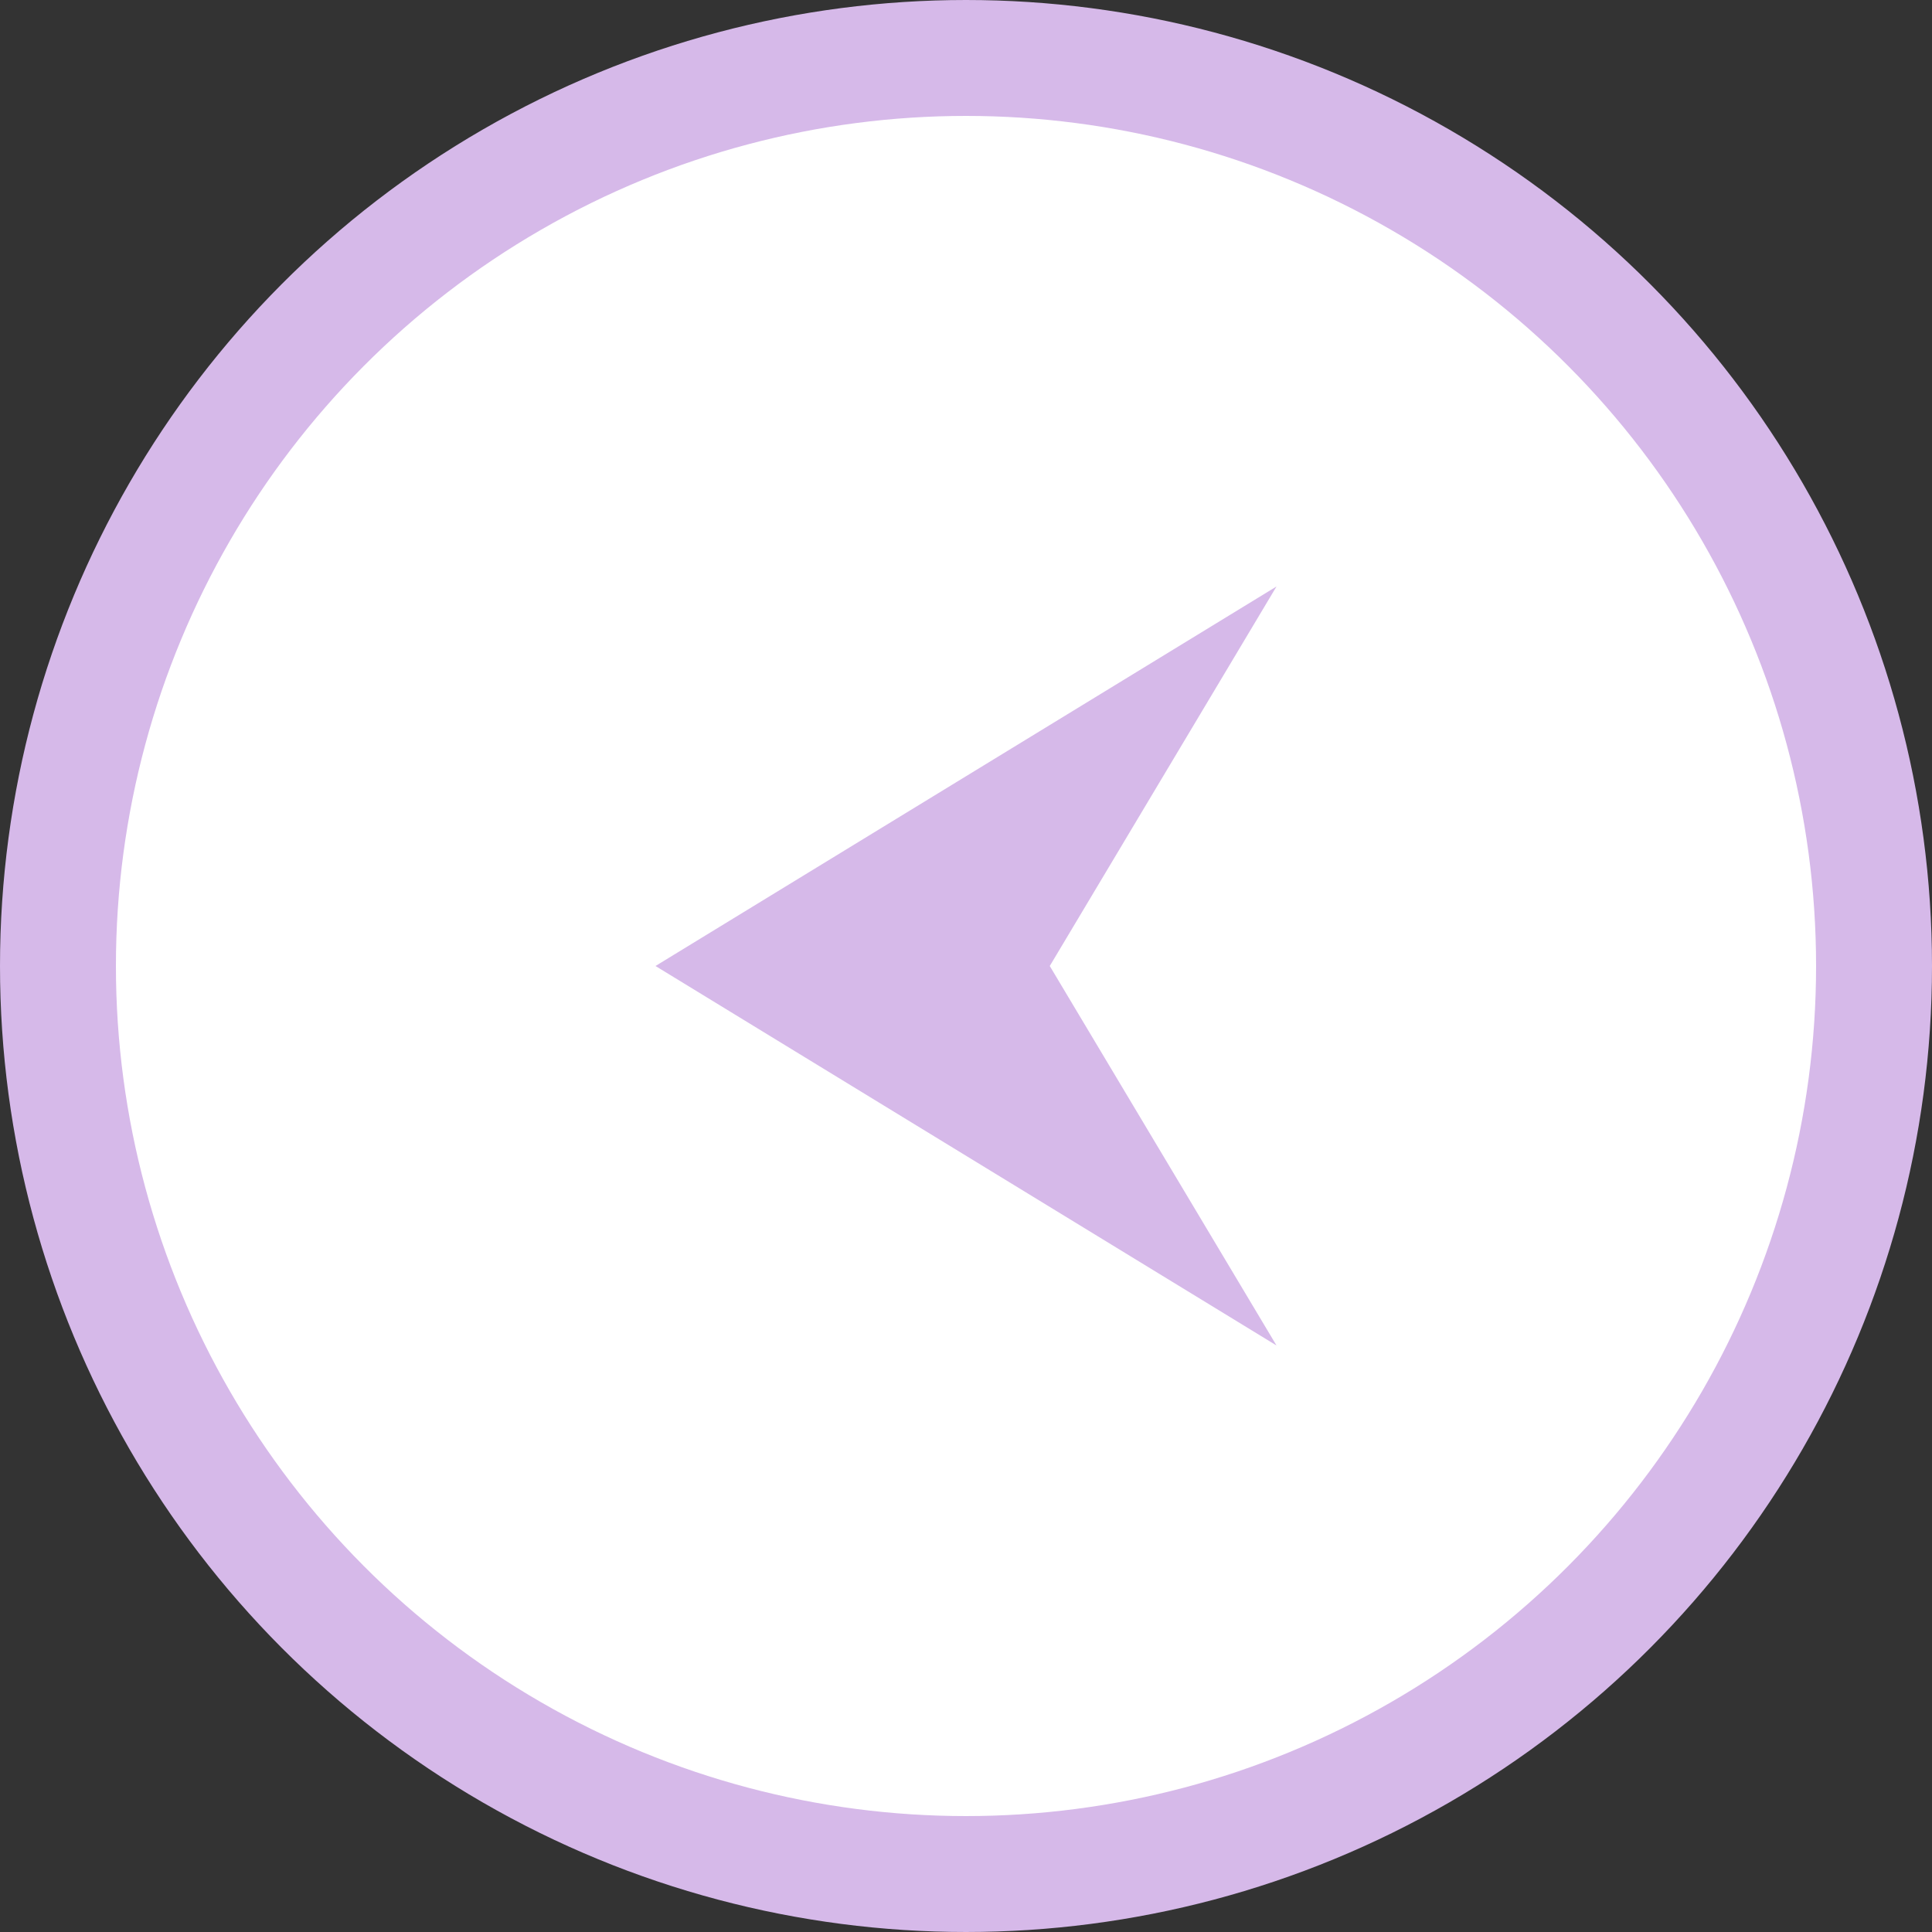 <?xml version="1.0" encoding="UTF-8"?> <svg xmlns="http://www.w3.org/2000/svg" width="50" height="50" viewBox="0 0 50 50" fill="none"><rect x="0" y="0" width="50" height="50" fill="#333333" stroke="none"/> <circle cx="25" cy="25" r="23.5" transform="rotate(-180 25 25)" fill="white" stroke="#D6B9E9" stroke-width="3"></circle> <path d="M16.964 25L33.036 15.178L27.168 25L33.036 34.821L16.964 25Z" fill="white"></path> <path d="M16.964 25L33.036 15.178L27.168 25L33.036 34.821L16.964 25Z" fill="#D6B9E9"></path> </svg> 